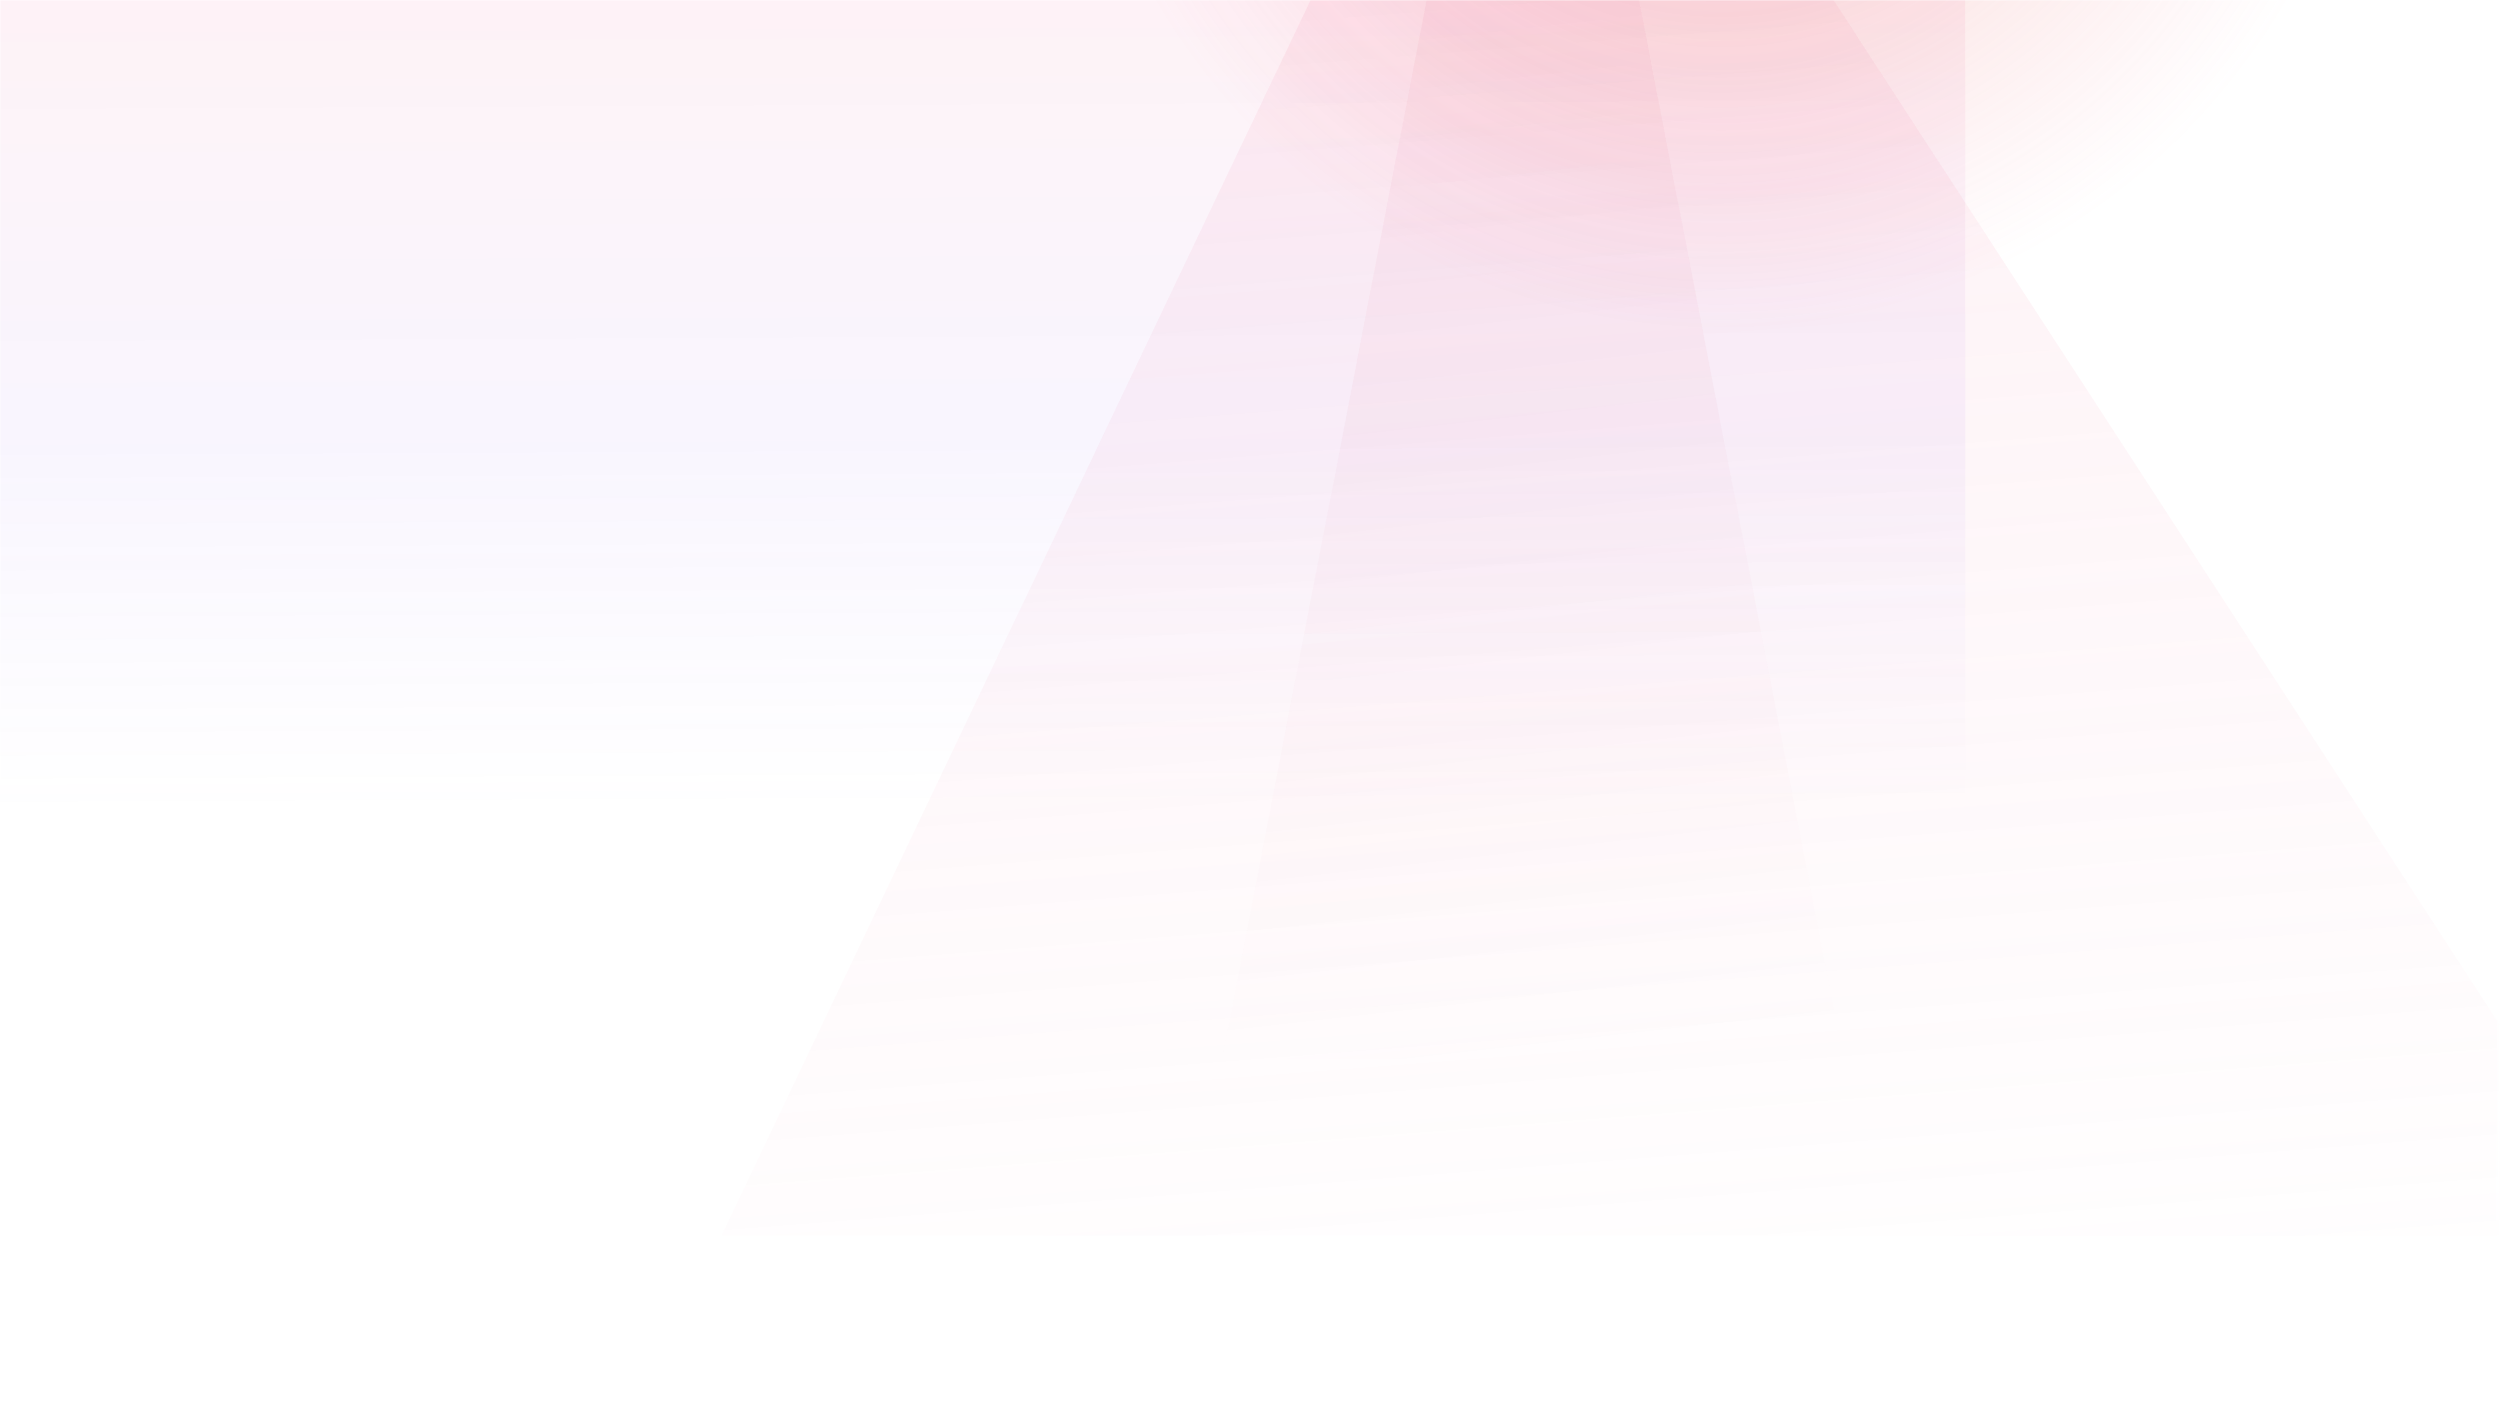 <svg xmlns="http://www.w3.org/2000/svg" fill="none" viewBox="0 0 933 525"><mask id="a" width="933" height="525" x="0" y="0" maskUnits="userSpaceOnUse" style="mask-type:alpha"><path fill="#000" d="M0 0h932.2v524.37H0z"/></mask><g mask="url(#a)"><path fill="url(#b)" fill-opacity=".35" d="M889.37-27.84c0 39.84-26.6 78.04-73.92 106.2-47.32 28.17-111.51 44-178.44 44s-131.12-15.83-178.45-44C411.24 50.2 384.65 12 384.65-27.84z"/><g filter="url(#c)" opacity=".5"><path fill="url(#d)" fill-opacity=".6" d="M562.92-157.92h18.24L688.04 395.4h-232z"/></g><g filter="url(#e)"><path fill="url(#f)" fill-opacity=".3" d="M564.42-157.92h17.18l402.46 619.06h-714.8z"/></g><g filter="url(#g)"><path fill="url(#h)" fill-opacity=".7" d="M-198.75 0h932.2v335.77h-932.2z"/></g></g><defs><linearGradient id="d" x1="565.48" x2="627.33" y1="-157.92" y2="387.94" gradientUnits="userSpaceOnUse"><stop stop-color="#E37894" stop-opacity=".4"/><stop offset="1" stop-color="#E37894" stop-opacity="0"/></linearGradient><linearGradient id="f" x1="566.34" x2="623.86" y1="-197.87" y2="535.91" gradientUnits="userSpaceOnUse"><stop stop-color="#F59AB6" stop-opacity=".6"/><stop offset="1" stop-color="#F59AB6" stop-opacity="0"/></linearGradient><linearGradient id="h" x1="225.4" x2="226.86" y1="0" y2="315.12" gradientUnits="userSpaceOnUse"><stop offset=".03" stop-color="#ED4E8B" stop-opacity=".1"/><stop offset=".52" stop-color="#9867F0" stop-opacity=".09"/><stop offset=".96" stop-color="#9867F0" stop-opacity="0"/></linearGradient><filter id="c" width="327.96" height="649.26" x="408.06" y="-205.89" color-interpolation-filters="sRGB" filterUnits="userSpaceOnUse"><feFlood flood-opacity="0" result="BackgroundImageFix"/><feBlend in="SourceGraphic" in2="BackgroundImageFix" result="shape"/><feGaussianBlur result="effect1_foregroundBlur_2654_4647" stdDeviation="23.99"/></filter><filter id="e" width="858.73" height="762.99" x="197.29" y="-229.88" color-interpolation-filters="sRGB" filterUnits="userSpaceOnUse"><feFlood flood-opacity="0" result="BackgroundImageFix"/><feBlend in="SourceGraphic" in2="BackgroundImageFix" result="shape"/><feGaussianBlur result="effect1_foregroundBlur_2654_4647" stdDeviation="35.98"/></filter><filter id="g" width="1001.77" height="405.34" x="-233.53" y="-34.78" color-interpolation-filters="sRGB" filterUnits="userSpaceOnUse"><feFlood flood-opacity="0" result="BackgroundImageFix"/><feBlend in="SourceGraphic" in2="BackgroundImageFix" result="shape"/><feGaussianBlur result="effect1_foregroundBlur_2654_4647" stdDeviation="17.39"/></filter><radialGradient id="b" cx="0" cy="0" r="1" gradientTransform="scale(247.989 252.274)rotate(90 1.55 1.04)" gradientUnits="userSpaceOnUse"><stop stop-color="#D48744"/><stop offset="1" stop-color="#F95B7D" stop-opacity="0"/></radialGradient></defs></svg>
